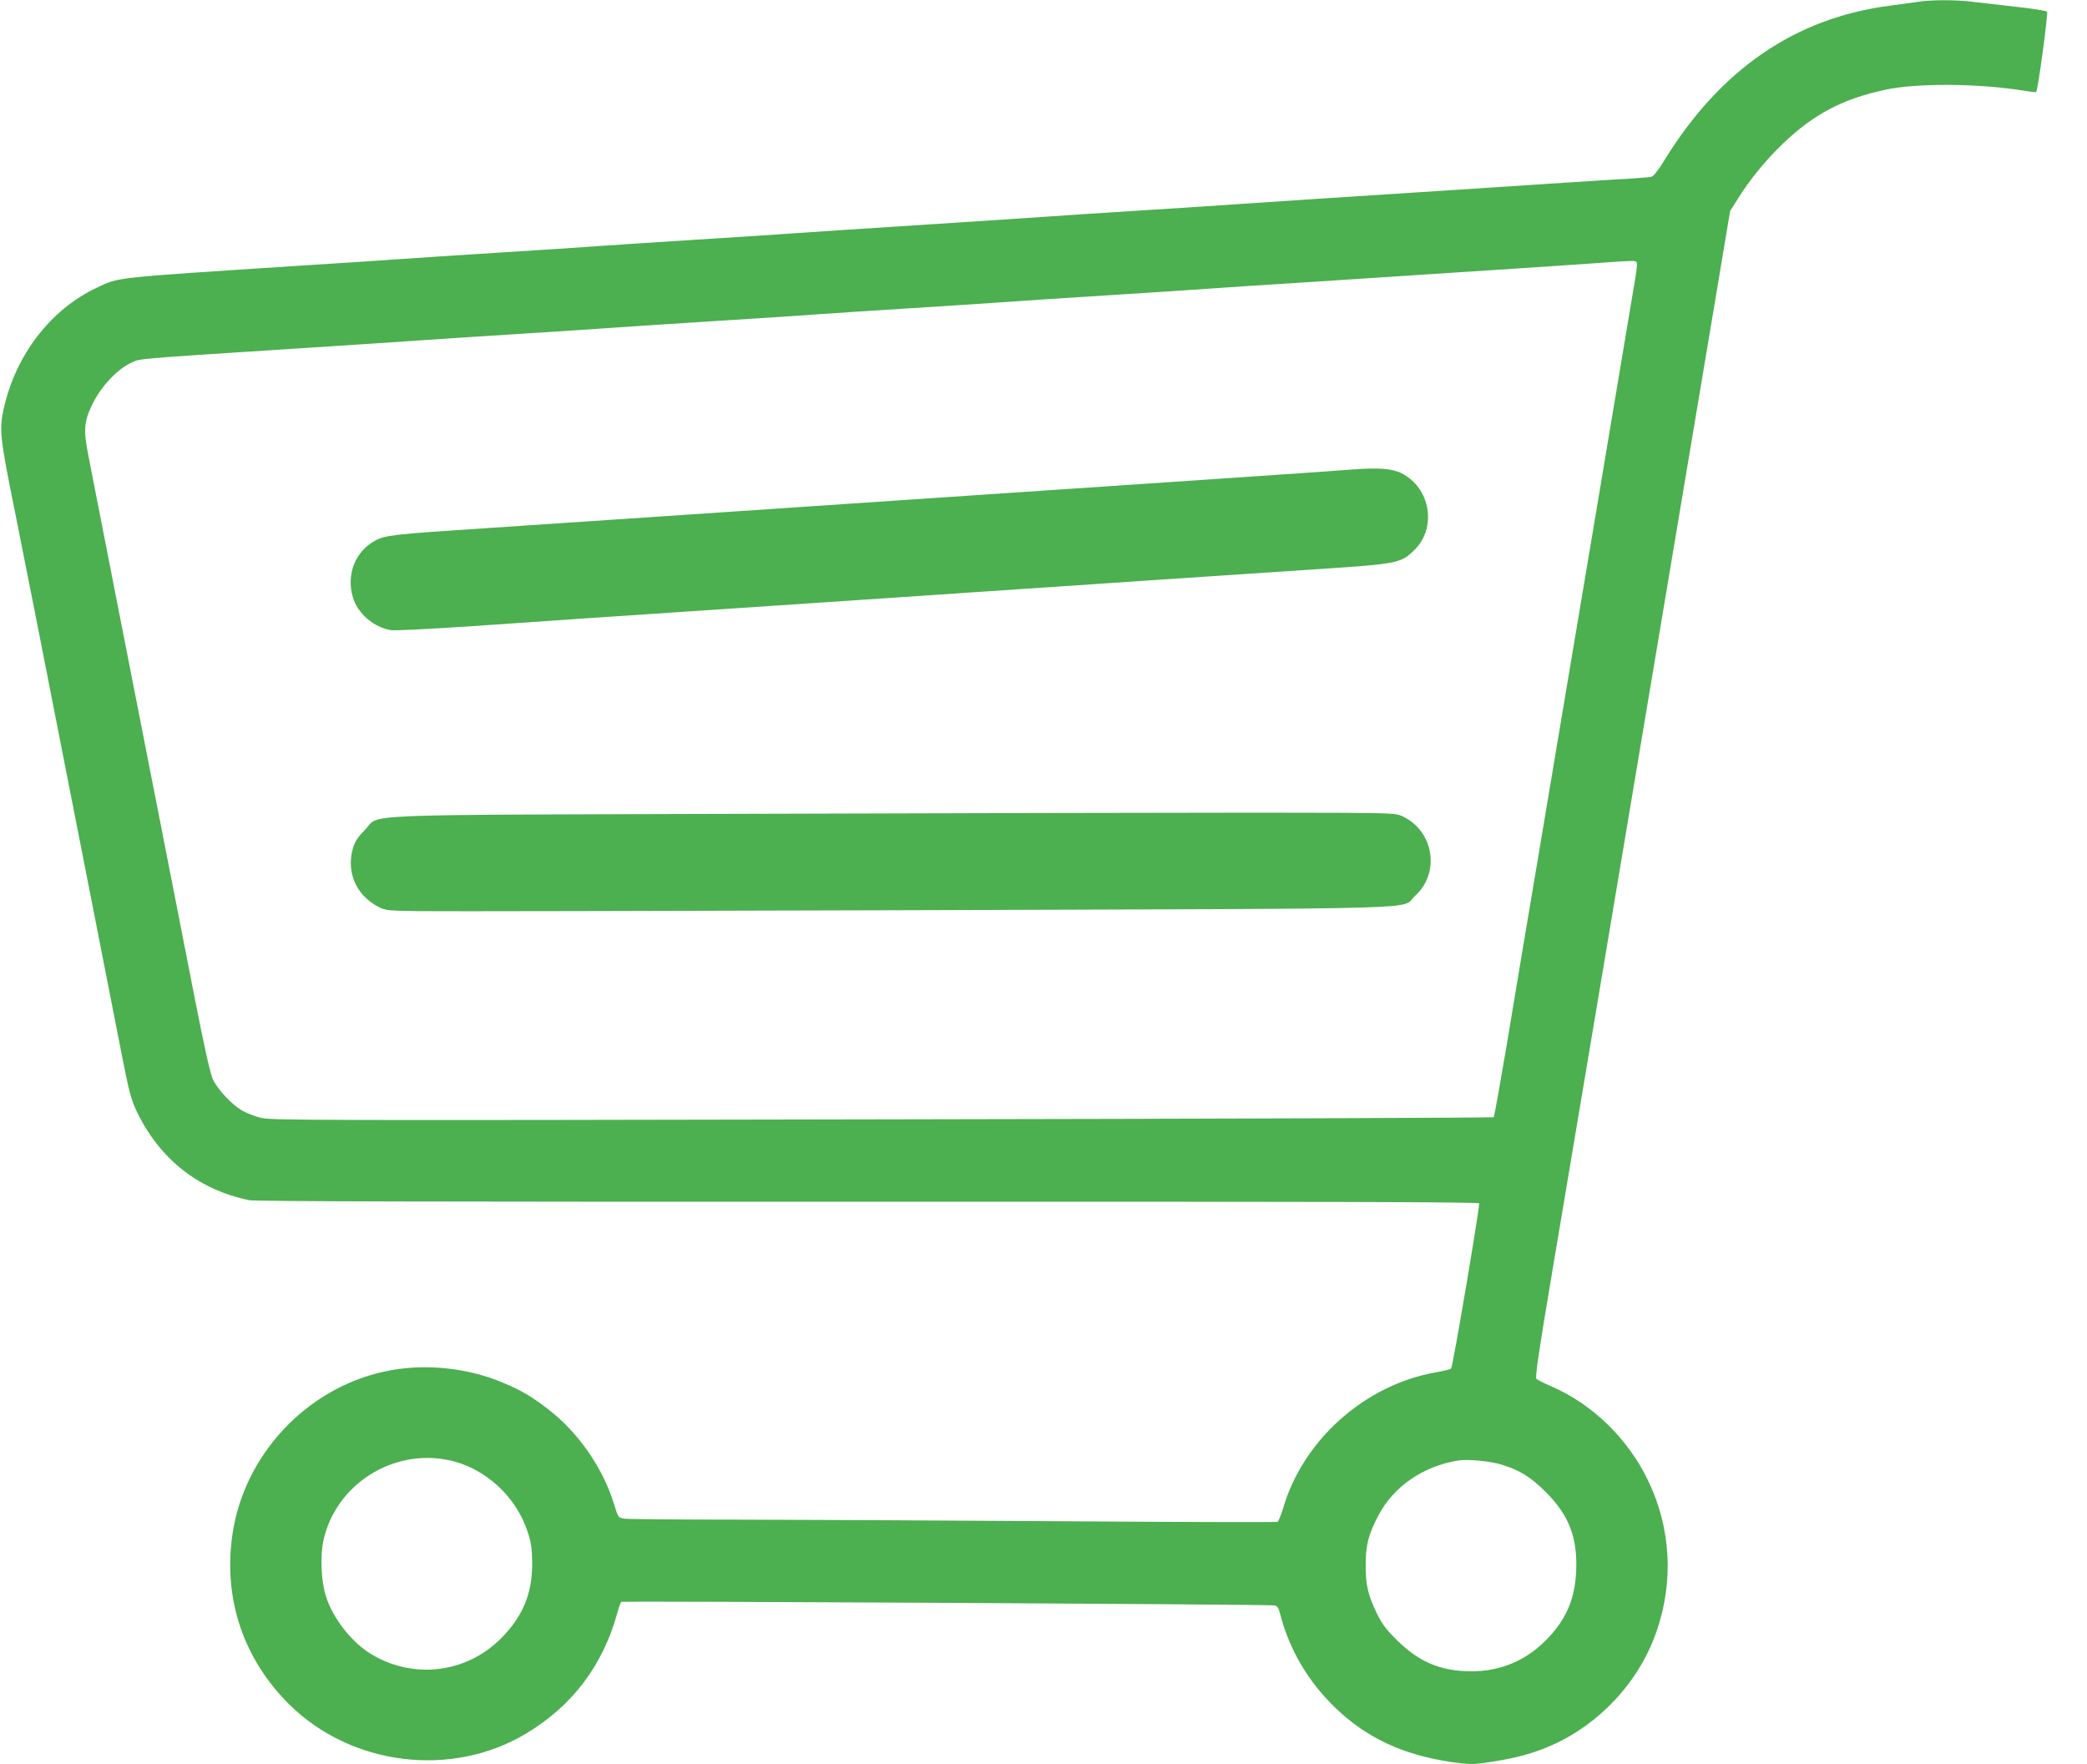 <?xml version="1.0" standalone="no"?>
<!DOCTYPE svg PUBLIC "-//W3C//DTD SVG 20010904//EN"
 "http://www.w3.org/TR/2001/REC-SVG-20010904/DTD/svg10.dtd">
<svg version="1.0" xmlns="http://www.w3.org/2000/svg"
 width="1280pt" height="1082pt" viewBox="0 0 1280 1082"
 preserveAspectRatio="xMidYMid meet">
<g transform="translate(0,1082) scale(0.1,-0.1)"
fill="#4caf50" stroke="none">
<path d="M11765 10809 c-27 -4 -106 -15 -175 -24 -579 -75 -1039 -390 -1382
-948 -40 -65 -67 -99 -82 -102 -11 -2 -66 -6 -121 -10 -55 -3 -235 -14 -400
-25 -375 -25 -1133 -74 -1535 -100 -168 -11 -370 -25 -450 -30 -80 -6 -354
-24 -610 -40 -256 -16 -530 -34 -610 -40 -80 -6 -422 -28 -760 -50 -338 -22
-680 -44 -760 -50 -80 -6 -354 -24 -610 -40 -256 -16 -530 -34 -610 -40 -80
-6 -354 -24 -610 -40 -256 -16 -530 -34 -610 -40 -80 -6 -354 -24 -610 -40
-1150 -75 -1098 -69 -1237 -135 -284 -133 -499 -415 -571 -745 -27 -126 -22
-176 67 -615 80 -400 129 -647 461 -2340 88 -451 181 -921 205 -1045 37 -187
51 -238 84 -307 141 -293 380 -481 692 -544 38 -7 1153 -10 3795 -9 2822 1
3743 -2 3746 -10 5 -17 -161 -1003 -172 -1013 -4 -5 -45 -15 -91 -23 -437 -76
-818 -415 -940 -836 -13 -43 -28 -79 -35 -82 -6 -2 -589 -1 -1295 4 -706 5
-1597 9 -1979 10 -382 0 -712 3 -732 6 -36 6 -37 7 -63 93 -69 220 -217 434
-399 575 -106 82 -167 118 -279 165 -223 95 -491 121 -727 70 -483 -104 -866
-515 -935 -1004 -56 -393 69 -762 352 -1041 382 -375 996 -449 1451 -175 283
170 470 418 558 739 9 34 20 65 25 68 10 6 3975 -15 4006 -22 16 -3 25 -15 33
-47 56 -222 173 -421 342 -583 191 -183 413 -286 706 -330 108 -15 135 -16
210 -5 134 19 229 40 317 71 338 116 619 397 735 735 107 309 88 639 -55 931
-123 253 -339 462 -587 570 -46 20 -88 41 -95 48 -8 8 12 152 87 596 54 322
191 1139 305 1815 113 677 244 1455 290 1730 108 644 310 1848 420 2505 l86
515 45 72 c73 118 174 242 281 344 187 179 365 273 628 329 190 41 564 39 840
-5 44 -7 82 -12 83 -10 11 11 75 486 67 494 -6 5 -93 19 -195 30 -102 12 -224
26 -271 31 -99 12 -252 11 -324 -1z m-1725 -1615 c0 -14 -11 -89 -25 -167 -13
-78 -114 -680 -224 -1337 -111 -657 -263 -1568 -340 -2025 -77 -456 -172
-1023 -211 -1260 -40 -236 -75 -433 -79 -437 -3 -3 -1691 -10 -3751 -13 -3461
-7 -3750 -6 -3809 9 -35 9 -86 28 -112 43 -65 35 -154 130 -184 195 -16 35
-53 202 -110 493 -47 242 -135 690 -195 995 -125 634 -418 2131 -456 2325 -34
172 -30 218 25 331 53 105 148 207 231 247 63 29 -8 23 980 87 338 22 680 44
760 50 80 6 354 24 610 40 256 16 530 34 610 40 80 6 354 24 610 40 256 16
530 34 610 40 80 6 354 24 610 40 256 16 530 34 610 40 80 6 354 24 610 40
256 16 530 34 610 40 80 6 354 24 610 40 256 17 564 37 685 45 121 8 398 26
615 40 217 14 442 30 500 34 58 5 129 9 158 10 49 1 52 0 52 -25z m-7288
-7329 c221 -46 413 -221 484 -439 22 -67 27 -101 28 -191 1 -189 -58 -331
-194 -466 -211 -210 -531 -249 -788 -97 -122 72 -239 219 -283 358 -30 93 -36
246 -15 344 76 341 423 563 768 491z m6456 -27 c112 -34 180 -76 272 -168 143
-142 196 -281 187 -485 -8 -176 -63 -301 -187 -426 -124 -125 -279 -189 -455
-189 -187 0 -321 56 -456 190 -71 70 -93 100 -127 170 -53 112 -67 174 -66
295 0 118 17 185 77 299 93 179 276 305 492 339 56 9 196 -4 263 -25z"/>
<path d="M8285 7940 c-121 -10 -871 -61 -2495 -170 -293 -20 -1083 -73 -1925
-130 -242 -16 -645 -43 -895 -60 -565 -37 -607 -42 -671 -77 -120 -65 -176
-206 -135 -345 29 -101 130 -187 236 -203 25 -3 243 8 485 24 242 17 575 40
740 51 165 11 568 38 895 60 327 22 730 49 895 60 165 11 431 29 590 40 427
29 1733 117 2085 140 485 32 501 36 584 116 140 136 100 381 -77 471 -60 30
-143 36 -312 23z"/>
<path d="M4633 5829 c-2545 -8 -2293 2 -2395 -99 -45 -45 -60 -69 -74 -115
-41 -144 21 -286 156 -356 42 -23 57 -24 250 -27 113 -2 1501 1 3085 6 3238
11 2928 2 3024 88 156 140 115 399 -78 488 -46 21 -48 21 -891 22 -465 0
-1849 -3 -3077 -7z"/>
</g>
</svg>
